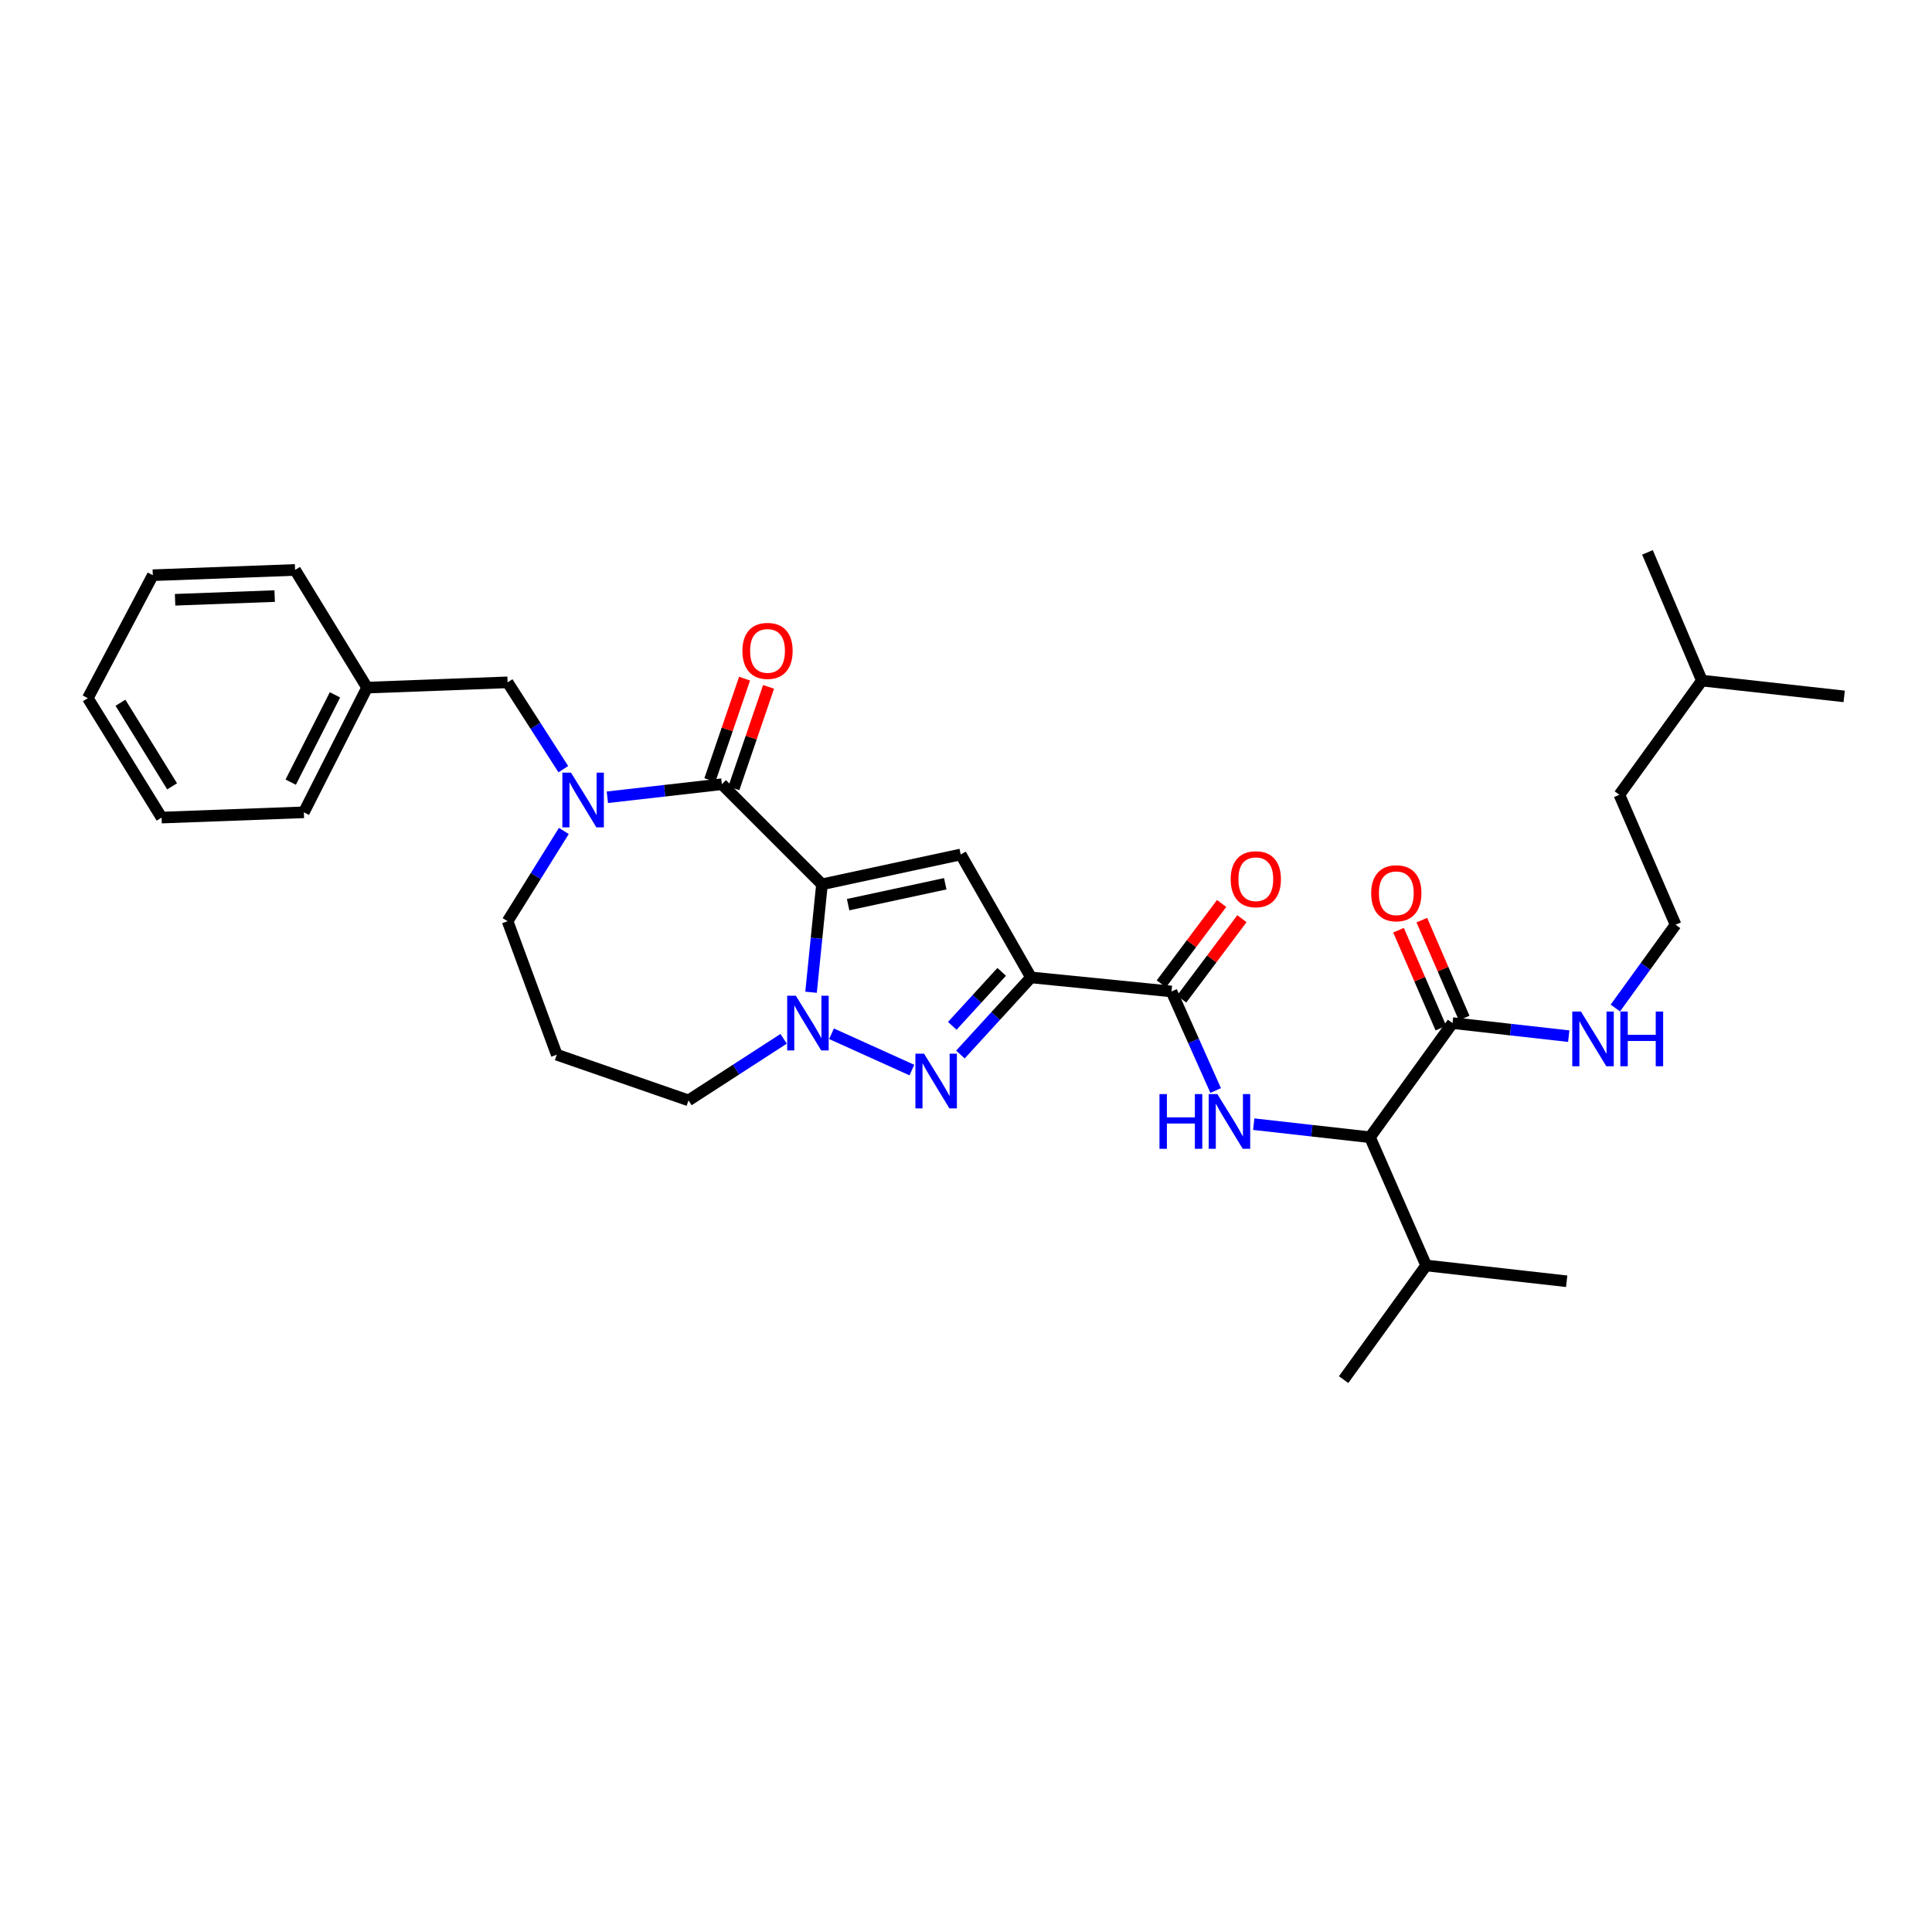 <?xml version='1.0' encoding='iso-8859-1'?>
<svg version='1.1' baseProfile='full'
              xmlns='http://www.w3.org/2000/svg'
                      xmlns:rdkit='http://www.rdkit.org/xml'
                      xmlns:xlink='http://www.w3.org/1999/xlink'
                  xml:space='preserve'
width='1000px' height='1000px' viewBox='0 0 1000 1000'>
<!-- END OF HEADER -->
<rect style='opacity:1.0;fill:#FFFFFF;stroke:none' width='1000' height='1000' x='0' y='0'> </rect>
<path class='bond-0' d='M 867.274,478.64 L 838.181,411.364' style='fill:none;fill-rule:evenodd;stroke:#000000;stroke-width:6px;stroke-linecap:butt;stroke-linejoin:miter;stroke-opacity:1' />
<path class='bond-1' d='M 867.274,478.64 L 851.688,500.194' style='fill:none;fill-rule:evenodd;stroke:#000000;stroke-width:6px;stroke-linecap:butt;stroke-linejoin:miter;stroke-opacity:1' />
<path class='bond-1' d='M 851.688,500.194 L 836.103,521.747' style='fill:none;fill-rule:evenodd;stroke:#0000FF;stroke-width:6px;stroke-linecap:butt;stroke-linejoin:miter;stroke-opacity:1' />
<path class='bond-2' d='M 751.821,529.545 L 781.899,532.931' style='fill:none;fill-rule:evenodd;stroke:#000000;stroke-width:6px;stroke-linecap:butt;stroke-linejoin:miter;stroke-opacity:1' />
<path class='bond-2' d='M 781.899,532.931 L 811.976,536.316' style='fill:none;fill-rule:evenodd;stroke:#0000FF;stroke-width:6px;stroke-linecap:butt;stroke-linejoin:miter;stroke-opacity:1' />
<path class='bond-3' d='M 757.847,526.939 L 746.888,501.598' style='fill:none;fill-rule:evenodd;stroke:#000000;stroke-width:6px;stroke-linecap:butt;stroke-linejoin:miter;stroke-opacity:1' />
<path class='bond-3' d='M 746.888,501.598 L 735.929,476.256' style='fill:none;fill-rule:evenodd;stroke:#FF0000;stroke-width:6px;stroke-linecap:butt;stroke-linejoin:miter;stroke-opacity:1' />
<path class='bond-3' d='M 745.795,532.151 L 734.836,506.81' style='fill:none;fill-rule:evenodd;stroke:#000000;stroke-width:6px;stroke-linecap:butt;stroke-linejoin:miter;stroke-opacity:1' />
<path class='bond-3' d='M 734.836,506.81 L 723.877,481.468' style='fill:none;fill-rule:evenodd;stroke:#FF0000;stroke-width:6px;stroke-linecap:butt;stroke-linejoin:miter;stroke-opacity:1' />
<path class='bond-4' d='M 751.821,529.545 L 709.093,588.636' style='fill:none;fill-rule:evenodd;stroke:#000000;stroke-width:6px;stroke-linecap:butt;stroke-linejoin:miter;stroke-opacity:1' />
<path class='bond-5' d='M 880.908,352.273 L 838.181,411.364' style='fill:none;fill-rule:evenodd;stroke:#000000;stroke-width:6px;stroke-linecap:butt;stroke-linejoin:miter;stroke-opacity:1' />
<path class='bond-6' d='M 880.908,352.273 L 954.545,360.451' style='fill:none;fill-rule:evenodd;stroke:#000000;stroke-width:6px;stroke-linecap:butt;stroke-linejoin:miter;stroke-opacity:1' />
<path class='bond-7' d='M 880.908,352.273 L 852.727,285.91' style='fill:none;fill-rule:evenodd;stroke:#000000;stroke-width:6px;stroke-linecap:butt;stroke-linejoin:miter;stroke-opacity:1' />
<path class='bond-8' d='M 709.093,588.636 L 738.179,655' style='fill:none;fill-rule:evenodd;stroke:#000000;stroke-width:6px;stroke-linecap:butt;stroke-linejoin:miter;stroke-opacity:1' />
<path class='bond-9' d='M 709.093,588.636 L 679.012,585.254' style='fill:none;fill-rule:evenodd;stroke:#000000;stroke-width:6px;stroke-linecap:butt;stroke-linejoin:miter;stroke-opacity:1' />
<path class='bond-9' d='M 679.012,585.254 L 648.93,581.871' style='fill:none;fill-rule:evenodd;stroke:#0000FF;stroke-width:6px;stroke-linecap:butt;stroke-linejoin:miter;stroke-opacity:1' />
<path class='bond-10' d='M 606.363,513.182 L 617.794,538.819' style='fill:none;fill-rule:evenodd;stroke:#000000;stroke-width:6px;stroke-linecap:butt;stroke-linejoin:miter;stroke-opacity:1' />
<path class='bond-10' d='M 617.794,538.819 L 629.226,564.457' style='fill:none;fill-rule:evenodd;stroke:#0000FF;stroke-width:6px;stroke-linecap:butt;stroke-linejoin:miter;stroke-opacity:1' />
<path class='bond-11' d='M 611.616,517.122 L 627.219,496.318' style='fill:none;fill-rule:evenodd;stroke:#000000;stroke-width:6px;stroke-linecap:butt;stroke-linejoin:miter;stroke-opacity:1' />
<path class='bond-11' d='M 627.219,496.318 L 642.821,475.514' style='fill:none;fill-rule:evenodd;stroke:#FF0000;stroke-width:6px;stroke-linecap:butt;stroke-linejoin:miter;stroke-opacity:1' />
<path class='bond-11' d='M 601.111,509.243 L 616.714,488.439' style='fill:none;fill-rule:evenodd;stroke:#000000;stroke-width:6px;stroke-linecap:butt;stroke-linejoin:miter;stroke-opacity:1' />
<path class='bond-11' d='M 616.714,488.439 L 632.316,467.635' style='fill:none;fill-rule:evenodd;stroke:#FF0000;stroke-width:6px;stroke-linecap:butt;stroke-linejoin:miter;stroke-opacity:1' />
<path class='bond-12' d='M 606.363,513.182 L 533.638,505.909' style='fill:none;fill-rule:evenodd;stroke:#000000;stroke-width:6px;stroke-linecap:butt;stroke-linejoin:miter;stroke-opacity:1' />
<path class='bond-13' d='M 373.634,405.907 L 425.451,457.725' style='fill:none;fill-rule:evenodd;stroke:#000000;stroke-width:6px;stroke-linecap:butt;stroke-linejoin:miter;stroke-opacity:1' />
<path class='bond-14' d='M 373.634,405.907 L 344,409.285' style='fill:none;fill-rule:evenodd;stroke:#000000;stroke-width:6px;stroke-linecap:butt;stroke-linejoin:miter;stroke-opacity:1' />
<path class='bond-14' d='M 344,409.285 L 314.367,412.662' style='fill:none;fill-rule:evenodd;stroke:#0000FF;stroke-width:6px;stroke-linecap:butt;stroke-linejoin:miter;stroke-opacity:1' />
<path class='bond-15' d='M 379.846,408.032 L 388.827,381.779' style='fill:none;fill-rule:evenodd;stroke:#000000;stroke-width:6px;stroke-linecap:butt;stroke-linejoin:miter;stroke-opacity:1' />
<path class='bond-15' d='M 388.827,381.779 L 397.808,355.526' style='fill:none;fill-rule:evenodd;stroke:#FF0000;stroke-width:6px;stroke-linecap:butt;stroke-linejoin:miter;stroke-opacity:1' />
<path class='bond-15' d='M 367.421,403.782 L 376.403,377.529' style='fill:none;fill-rule:evenodd;stroke:#000000;stroke-width:6px;stroke-linecap:butt;stroke-linejoin:miter;stroke-opacity:1' />
<path class='bond-15' d='M 376.403,377.529 L 385.384,351.275' style='fill:none;fill-rule:evenodd;stroke:#FF0000;stroke-width:6px;stroke-linecap:butt;stroke-linejoin:miter;stroke-opacity:1' />
<path class='bond-16' d='M 291.843,430.1 L 277.284,453.458' style='fill:none;fill-rule:evenodd;stroke:#0000FF;stroke-width:6px;stroke-linecap:butt;stroke-linejoin:miter;stroke-opacity:1' />
<path class='bond-16' d='M 277.284,453.458 L 262.726,476.816' style='fill:none;fill-rule:evenodd;stroke:#000000;stroke-width:6px;stroke-linecap:butt;stroke-linejoin:miter;stroke-opacity:1' />
<path class='bond-17' d='M 291.571,398.123 L 277.148,375.65' style='fill:none;fill-rule:evenodd;stroke:#0000FF;stroke-width:6px;stroke-linecap:butt;stroke-linejoin:miter;stroke-opacity:1' />
<path class='bond-17' d='M 277.148,375.65 L 262.726,353.178' style='fill:none;fill-rule:evenodd;stroke:#000000;stroke-width:6px;stroke-linecap:butt;stroke-linejoin:miter;stroke-opacity:1' />
<path class='bond-18' d='M 356.366,569.545 L 380.985,553.615' style='fill:none;fill-rule:evenodd;stroke:#000000;stroke-width:6px;stroke-linecap:butt;stroke-linejoin:miter;stroke-opacity:1' />
<path class='bond-18' d='M 380.985,553.615 L 405.604,537.686' style='fill:none;fill-rule:evenodd;stroke:#0000FF;stroke-width:6px;stroke-linecap:butt;stroke-linejoin:miter;stroke-opacity:1' />
<path class='bond-19' d='M 356.366,569.545 L 288.178,545.908' style='fill:none;fill-rule:evenodd;stroke:#000000;stroke-width:6px;stroke-linecap:butt;stroke-linejoin:miter;stroke-opacity:1' />
<path class='bond-20' d='M 262.726,476.816 L 288.178,545.908' style='fill:none;fill-rule:evenodd;stroke:#000000;stroke-width:6px;stroke-linecap:butt;stroke-linejoin:miter;stroke-opacity:1' />
<path class='bond-21' d='M 497.107,545.823 L 515.372,525.866' style='fill:none;fill-rule:evenodd;stroke:#0000FF;stroke-width:6px;stroke-linecap:butt;stroke-linejoin:miter;stroke-opacity:1' />
<path class='bond-21' d='M 515.372,525.866 L 533.638,505.909' style='fill:none;fill-rule:evenodd;stroke:#000000;stroke-width:6px;stroke-linecap:butt;stroke-linejoin:miter;stroke-opacity:1' />
<path class='bond-21' d='M 492.9,530.97 L 505.686,517' style='fill:none;fill-rule:evenodd;stroke:#0000FF;stroke-width:6px;stroke-linecap:butt;stroke-linejoin:miter;stroke-opacity:1' />
<path class='bond-21' d='M 505.686,517 L 518.472,503.03' style='fill:none;fill-rule:evenodd;stroke:#000000;stroke-width:6px;stroke-linecap:butt;stroke-linejoin:miter;stroke-opacity:1' />
<path class='bond-22' d='M 471.988,553.865 L 430.401,535.067' style='fill:none;fill-rule:evenodd;stroke:#0000FF;stroke-width:6px;stroke-linecap:butt;stroke-linejoin:miter;stroke-opacity:1' />
<path class='bond-23' d='M 533.638,505.909 L 497.272,442.274' style='fill:none;fill-rule:evenodd;stroke:#000000;stroke-width:6px;stroke-linecap:butt;stroke-linejoin:miter;stroke-opacity:1' />
<path class='bond-24' d='M 497.272,442.274 L 425.451,457.725' style='fill:none;fill-rule:evenodd;stroke:#000000;stroke-width:6px;stroke-linecap:butt;stroke-linejoin:miter;stroke-opacity:1' />
<path class='bond-24' d='M 489.26,457.429 L 438.986,468.245' style='fill:none;fill-rule:evenodd;stroke:#000000;stroke-width:6px;stroke-linecap:butt;stroke-linejoin:miter;stroke-opacity:1' />
<path class='bond-25' d='M 425.451,457.725 L 422.626,485.653' style='fill:none;fill-rule:evenodd;stroke:#000000;stroke-width:6px;stroke-linecap:butt;stroke-linejoin:miter;stroke-opacity:1' />
<path class='bond-25' d='M 422.626,485.653 L 419.8,513.581' style='fill:none;fill-rule:evenodd;stroke:#0000FF;stroke-width:6px;stroke-linecap:butt;stroke-linejoin:miter;stroke-opacity:1' />
<path class='bond-26' d='M 190,355.906 L 262.726,353.178' style='fill:none;fill-rule:evenodd;stroke:#000000;stroke-width:6px;stroke-linecap:butt;stroke-linejoin:miter;stroke-opacity:1' />
<path class='bond-27' d='M 190,355.906 L 157.274,420.454' style='fill:none;fill-rule:evenodd;stroke:#000000;stroke-width:6px;stroke-linecap:butt;stroke-linejoin:miter;stroke-opacity:1' />
<path class='bond-27' d='M 173.38,359.651 L 150.471,404.834' style='fill:none;fill-rule:evenodd;stroke:#000000;stroke-width:6px;stroke-linecap:butt;stroke-linejoin:miter;stroke-opacity:1' />
<path class='bond-28' d='M 190,355.906 L 152.73,294.999' style='fill:none;fill-rule:evenodd;stroke:#000000;stroke-width:6px;stroke-linecap:butt;stroke-linejoin:miter;stroke-opacity:1' />
<path class='bond-29' d='M 157.274,420.454 L 83.637,423.182' style='fill:none;fill-rule:evenodd;stroke:#000000;stroke-width:6px;stroke-linecap:butt;stroke-linejoin:miter;stroke-opacity:1' />
<path class='bond-30' d='M 152.73,294.999 L 79.092,297.728' style='fill:none;fill-rule:evenodd;stroke:#000000;stroke-width:6px;stroke-linecap:butt;stroke-linejoin:miter;stroke-opacity:1' />
<path class='bond-30' d='M 142.17,308.531 L 90.624,310.441' style='fill:none;fill-rule:evenodd;stroke:#000000;stroke-width:6px;stroke-linecap:butt;stroke-linejoin:miter;stroke-opacity:1' />
<path class='bond-31' d='M 83.637,423.182 L 45.455,361.363' style='fill:none;fill-rule:evenodd;stroke:#000000;stroke-width:6px;stroke-linecap:butt;stroke-linejoin:miter;stroke-opacity:1' />
<path class='bond-31' d='M 89.082,407.009 L 62.354,363.736' style='fill:none;fill-rule:evenodd;stroke:#000000;stroke-width:6px;stroke-linecap:butt;stroke-linejoin:miter;stroke-opacity:1' />
<path class='bond-32' d='M 79.092,297.728 L 45.455,361.363' style='fill:none;fill-rule:evenodd;stroke:#000000;stroke-width:6px;stroke-linecap:butt;stroke-linejoin:miter;stroke-opacity:1' />
<path class='bond-33' d='M 738.179,655 L 695.451,714.09' style='fill:none;fill-rule:evenodd;stroke:#000000;stroke-width:6px;stroke-linecap:butt;stroke-linejoin:miter;stroke-opacity:1' />
<path class='bond-34' d='M 738.179,655 L 810.911,663.185' style='fill:none;fill-rule:evenodd;stroke:#000000;stroke-width:6px;stroke-linecap:butt;stroke-linejoin:miter;stroke-opacity:1' />
<path  class='atom-2' d='M 818.286 523.57
L 827.566 538.57
Q 828.486 540.05, 829.966 542.73
Q 831.446 545.41, 831.526 545.57
L 831.526 523.57
L 835.286 523.57
L 835.286 551.89
L 831.406 551.89
L 821.446 535.49
Q 820.286 533.57, 819.046 531.37
Q 817.846 529.17, 817.486 528.49
L 817.486 551.89
L 813.806 551.89
L 813.806 523.57
L 818.286 523.57
' fill='#0000FF'/>
<path  class='atom-2' d='M 838.686 523.57
L 842.526 523.57
L 842.526 535.61
L 857.006 535.61
L 857.006 523.57
L 860.846 523.57
L 860.846 551.89
L 857.006 551.89
L 857.006 538.81
L 842.526 538.81
L 842.526 551.89
L 838.686 551.89
L 838.686 523.57
' fill='#0000FF'/>
<path  class='atom-3' d='M 709.728 462.35
Q 709.728 455.55, 713.088 451.75
Q 716.448 447.95, 722.728 447.95
Q 729.008 447.95, 732.368 451.75
Q 735.728 455.55, 735.728 462.35
Q 735.728 469.23, 732.328 473.15
Q 728.928 477.03, 722.728 477.03
Q 716.488 477.03, 713.088 473.15
Q 709.728 469.27, 709.728 462.35
M 722.728 473.83
Q 727.048 473.83, 729.368 470.95
Q 731.728 468.03, 731.728 462.35
Q 731.728 456.79, 729.368 453.99
Q 727.048 451.15, 722.728 451.15
Q 718.408 451.15, 716.048 453.95
Q 713.728 456.75, 713.728 462.35
Q 713.728 468.07, 716.048 470.95
Q 718.408 473.83, 722.728 473.83
' fill='#FF0000'/>
<path  class='atom-7' d='M 600.141 566.298
L 603.981 566.298
L 603.981 578.338
L 618.461 578.338
L 618.461 566.298
L 622.301 566.298
L 622.301 594.618
L 618.461 594.618
L 618.461 581.538
L 603.981 581.538
L 603.981 594.618
L 600.141 594.618
L 600.141 566.298
' fill='#0000FF'/>
<path  class='atom-7' d='M 630.101 566.298
L 639.381 581.298
Q 640.301 582.778, 641.781 585.458
Q 643.261 588.138, 643.341 588.298
L 643.341 566.298
L 647.101 566.298
L 647.101 594.618
L 643.221 594.618
L 633.261 578.218
Q 632.101 576.298, 630.861 574.098
Q 629.661 571.898, 629.301 571.218
L 629.301 594.618
L 625.621 594.618
L 625.621 566.298
L 630.101 566.298
' fill='#0000FF'/>
<path  class='atom-8' d='M 637.003 455.076
Q 637.003 448.276, 640.363 444.476
Q 643.723 440.676, 650.003 440.676
Q 656.283 440.676, 659.643 444.476
Q 663.003 448.276, 663.003 455.076
Q 663.003 461.956, 659.603 465.876
Q 656.203 469.756, 650.003 469.756
Q 643.763 469.756, 640.363 465.876
Q 637.003 461.996, 637.003 455.076
M 650.003 466.556
Q 654.323 466.556, 656.643 463.676
Q 659.003 460.756, 659.003 455.076
Q 659.003 449.516, 656.643 446.716
Q 654.323 443.876, 650.003 443.876
Q 645.683 443.876, 643.323 446.676
Q 641.003 449.476, 641.003 455.076
Q 641.003 460.796, 643.323 463.676
Q 645.683 466.556, 650.003 466.556
' fill='#FF0000'/>
<path  class='atom-10' d='M 295.56 399.932
L 304.84 414.932
Q 305.76 416.412, 307.24 419.092
Q 308.72 421.772, 308.8 421.932
L 308.8 399.932
L 312.56 399.932
L 312.56 428.252
L 308.68 428.252
L 298.72 411.852
Q 297.56 409.932, 296.32 407.732
Q 295.12 405.532, 294.76 404.852
L 294.76 428.252
L 291.08 428.252
L 291.08 399.932
L 295.56 399.932
' fill='#0000FF'/>
<path  class='atom-14' d='M 478.289 545.383
L 487.569 560.383
Q 488.489 561.863, 489.969 564.543
Q 491.449 567.223, 491.529 567.383
L 491.529 545.383
L 495.289 545.383
L 495.289 573.703
L 491.409 573.703
L 481.449 557.303
Q 480.289 555.383, 479.049 553.183
Q 477.849 550.983, 477.489 550.303
L 477.489 573.703
L 473.809 573.703
L 473.809 545.383
L 478.289 545.383
' fill='#0000FF'/>
<path  class='atom-18' d='M 411.925 515.385
L 421.205 530.385
Q 422.125 531.865, 423.605 534.545
Q 425.085 537.225, 425.165 537.385
L 425.165 515.385
L 428.925 515.385
L 428.925 543.705
L 425.045 543.705
L 415.085 527.305
Q 413.925 525.385, 412.685 523.185
Q 411.485 520.985, 411.125 520.305
L 411.125 543.705
L 407.445 543.705
L 407.445 515.385
L 411.925 515.385
' fill='#0000FF'/>
<path  class='atom-19' d='M 384.27 336.895
Q 384.27 330.095, 387.63 326.295
Q 390.99 322.495, 397.27 322.495
Q 403.55 322.495, 406.91 326.295
Q 410.27 330.095, 410.27 336.895
Q 410.27 343.775, 406.87 347.695
Q 403.47 351.575, 397.27 351.575
Q 391.03 351.575, 387.63 347.695
Q 384.27 343.815, 384.27 336.895
M 397.27 348.375
Q 401.59 348.375, 403.91 345.495
Q 406.27 342.575, 406.27 336.895
Q 406.27 331.335, 403.91 328.535
Q 401.59 325.695, 397.27 325.695
Q 392.95 325.695, 390.59 328.495
Q 388.27 331.295, 388.27 336.895
Q 388.27 342.615, 390.59 345.495
Q 392.95 348.375, 397.27 348.375
' fill='#FF0000'/>
</svg>
